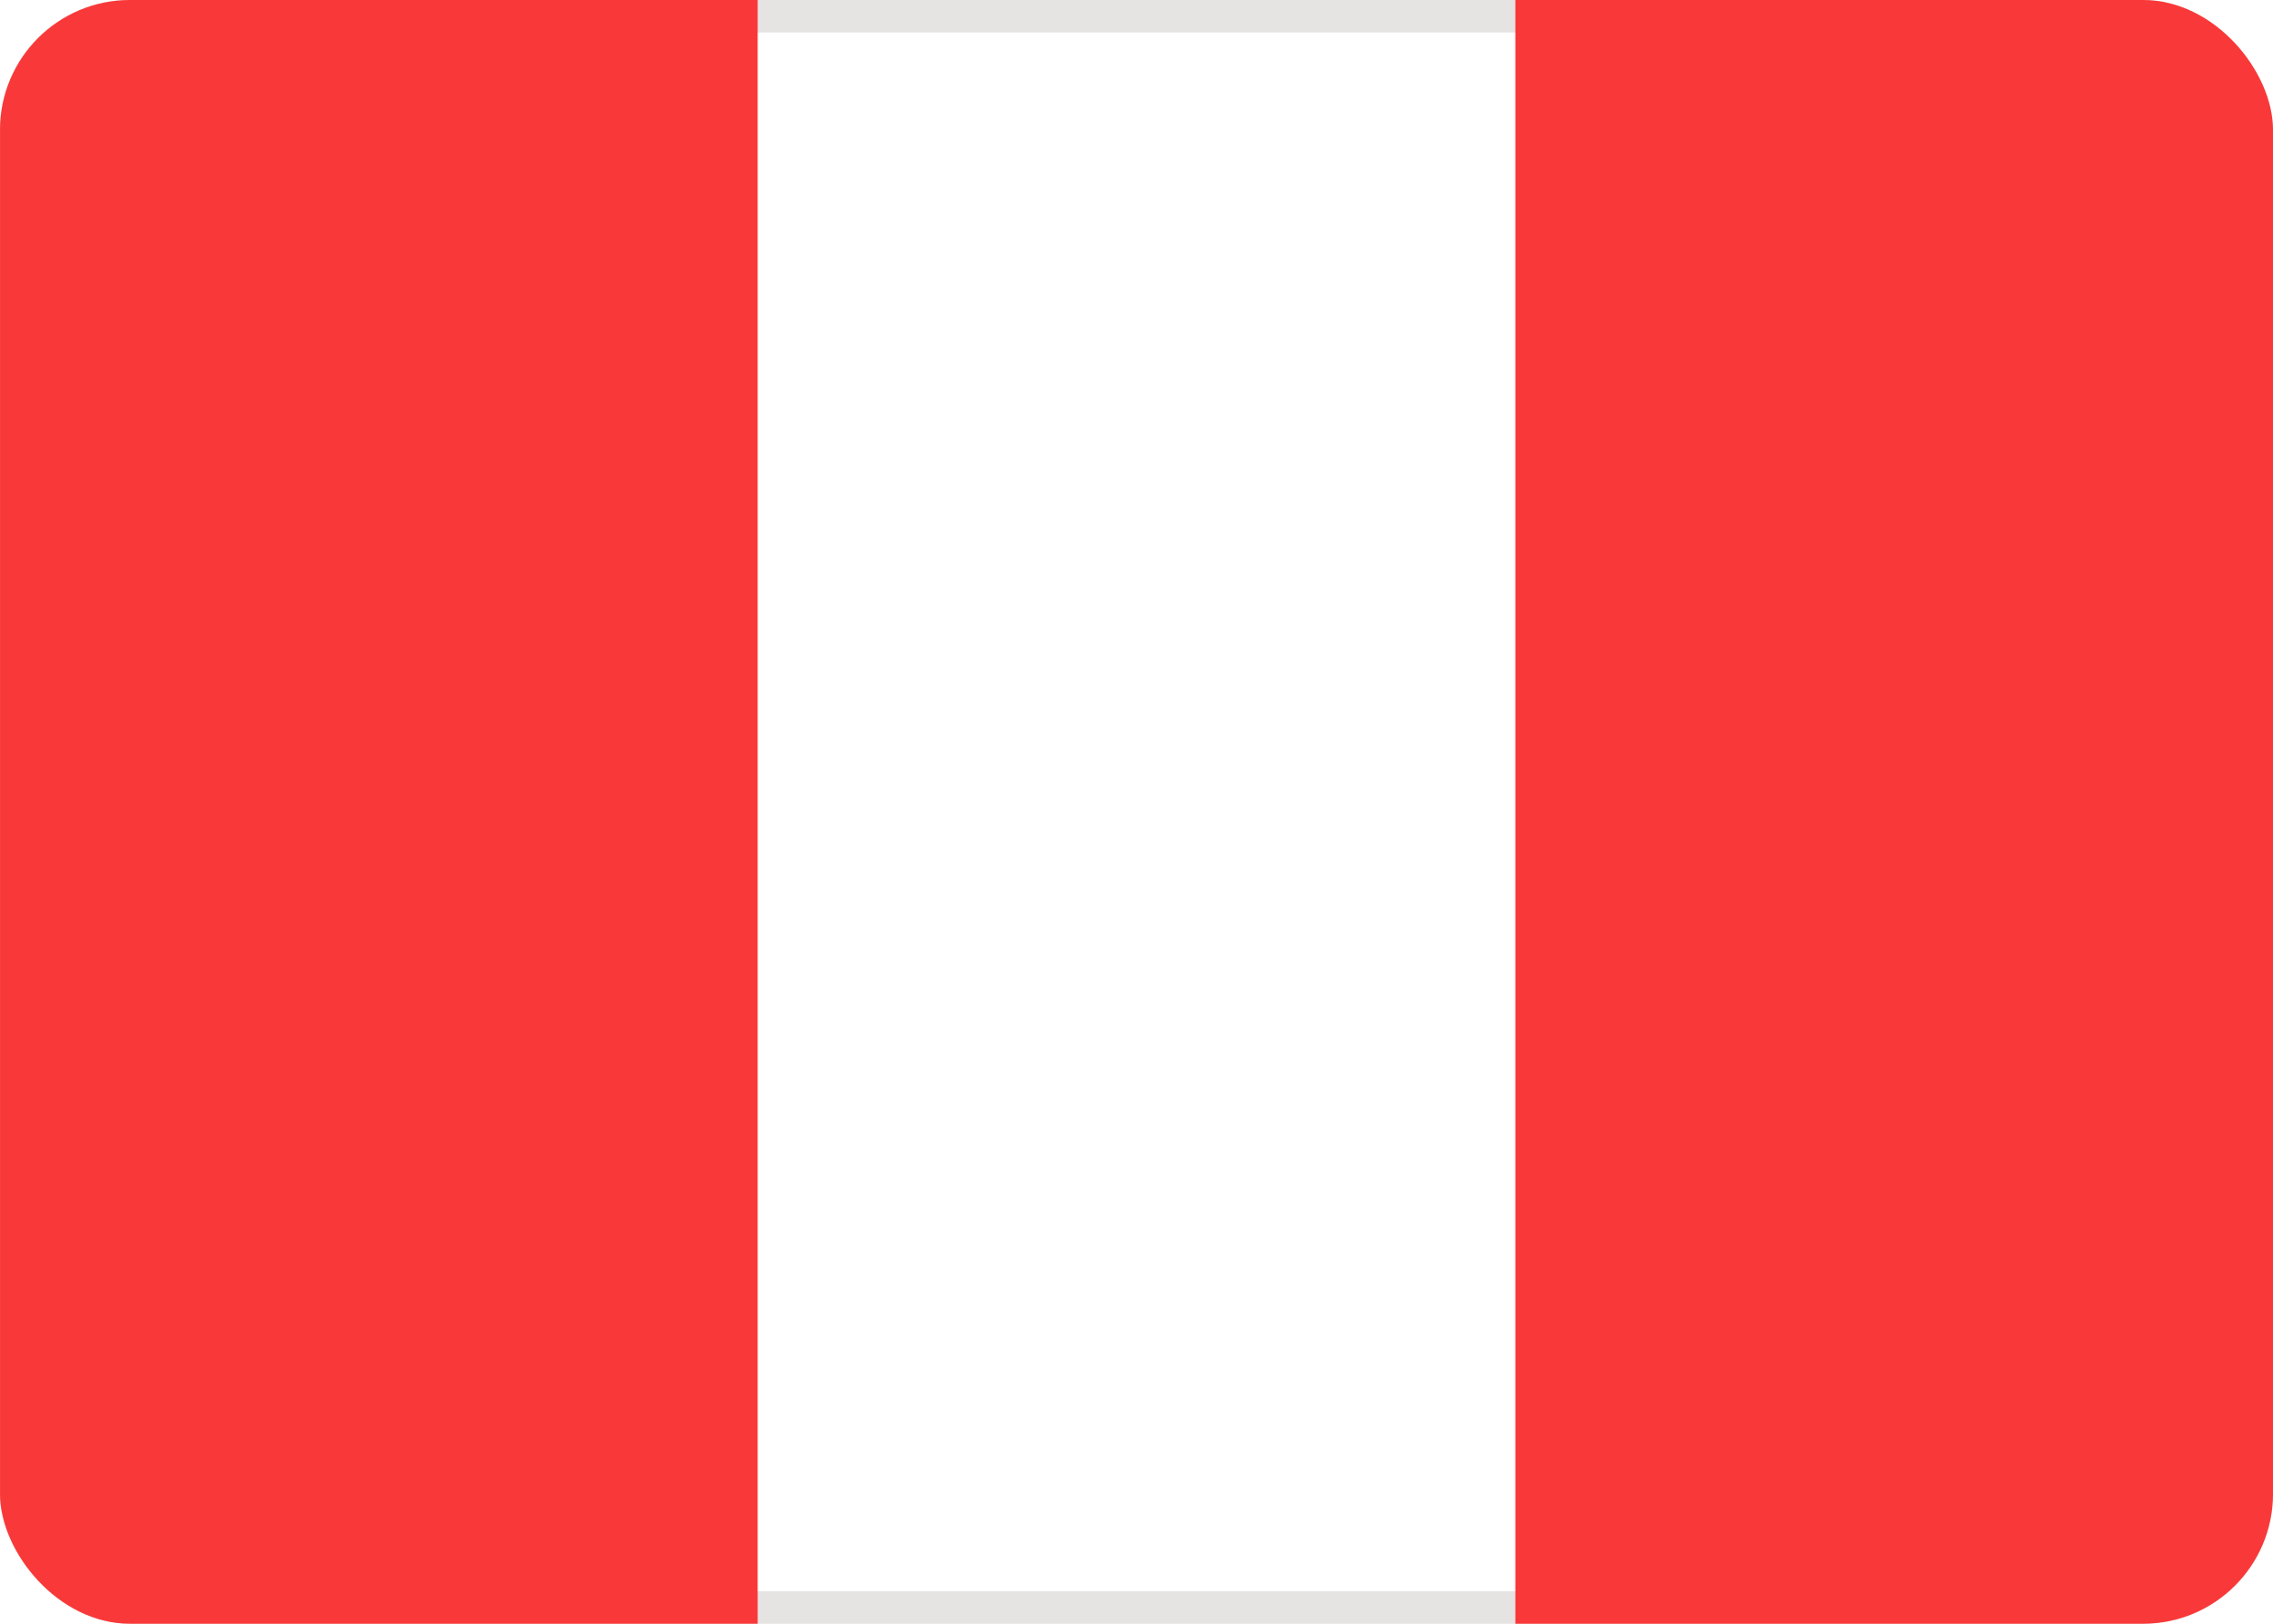 <svg width="70" height="50" viewBox="0 0 70 50" fill="none" xmlns="http://www.w3.org/2000/svg">
<g clip-path="url(#clip0_1602_2985)">
<path fill-rule="evenodd" clip-rule="evenodd" d="M66 1H4C2.343 1 1 2.343 1 4V46C1 47.657 2.343 49 4 49H66C67.657 49 69 47.657 69 46V4C69 2.343 67.657 1 66 1ZM4 0C1.791 0 0 1.791 0 4V46C0 48.209 1.791 50 4 50H66C68.209 50 70 48.209 70 46V4C70 1.791 68.209 0 66 0H4Z" fill="#E6E3E3"/>
<path d="M23.334 0H0.001V50H23.334V0Z" fill="#F93939"/>
<path fill-rule="evenodd" clip-rule="evenodd" d="M46.667 0H70V50H46.667V0Z" fill="#F93939"/>
</g>
<defs>
<clipPath id="clip0_1602_2985">
<rect width="70" height="50" rx="4" fill="white"/>
</clipPath>
</defs>
</svg>

